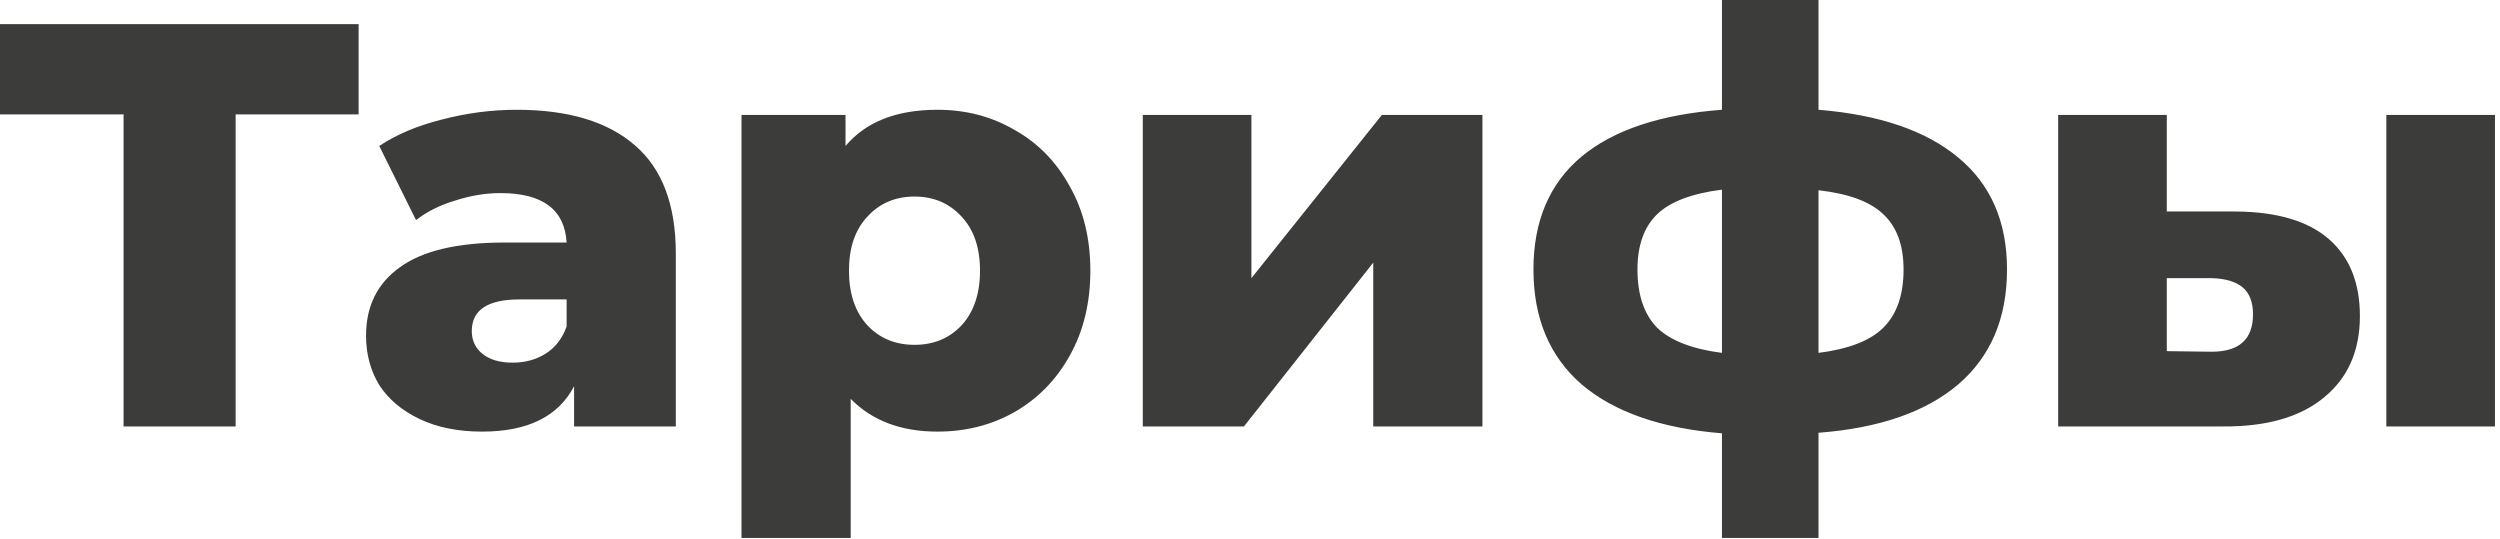 <?xml version="1.0" encoding="UTF-8"?> <svg xmlns="http://www.w3.org/2000/svg" width="348" height="75" viewBox="0 0 348 75" fill="none"><path d="M49.92 15.92H32.8V59.36H17.2V15.92H-1.21593e-05V3.36H49.92V15.92ZM71.912 15.28C79.112 15.28 84.606 16.933 88.392 20.24C92.179 23.493 94.073 28.507 94.073 35.28V59.36H79.912V53.76C77.726 57.973 73.459 60.08 67.112 60.08C63.752 60.08 60.846 59.493 58.392 58.32C55.939 57.147 54.072 55.573 52.792 53.6C51.566 51.573 50.953 49.28 50.953 46.72C50.953 42.613 52.526 39.44 55.672 37.2C58.819 34.907 63.672 33.76 70.233 33.76H78.873C78.606 29.173 75.539 26.88 69.672 26.88C67.593 26.88 65.486 27.227 63.352 27.92C61.219 28.56 59.406 29.467 57.913 30.64L52.792 20.32C55.193 18.72 58.099 17.493 61.513 16.64C64.979 15.733 68.446 15.28 71.912 15.28ZM71.353 50.48C73.112 50.48 74.659 50.053 75.993 49.2C77.326 48.347 78.286 47.093 78.873 45.44V41.68H72.312C67.886 41.68 65.672 43.147 65.672 46.08C65.672 47.413 66.179 48.48 67.192 49.28C68.206 50.08 69.593 50.48 71.353 50.48ZM130.497 15.28C134.444 15.28 138.017 16.213 141.217 18.08C144.47 19.893 147.03 22.507 148.897 25.92C150.817 29.28 151.777 33.2 151.777 37.68C151.777 42.16 150.817 46.107 148.897 49.52C147.03 52.88 144.47 55.493 141.217 57.36C138.017 59.173 134.444 60.08 130.497 60.08C125.43 60.08 121.404 58.56 118.417 55.52V74.88H103.217V16H117.697V20.32C120.524 16.96 124.79 15.28 130.497 15.28ZM127.297 48C129.964 48 132.15 47.093 133.857 45.28C135.564 43.413 136.417 40.88 136.417 37.68C136.417 34.48 135.564 31.973 133.857 30.16C132.15 28.293 129.964 27.36 127.297 27.36C124.63 27.36 122.444 28.293 120.737 30.16C119.03 31.973 118.177 34.48 118.177 37.68C118.177 40.88 119.03 43.413 120.737 45.28C122.444 47.093 124.63 48 127.297 48ZM159.076 16H174.196V38.72L192.356 16H206.356V59.36H191.156V36.56L173.156 59.36H159.076V16ZM279.376 37.52C279.376 44.293 277.11 49.627 272.576 53.52C268.043 57.36 261.563 59.6 253.136 60.24V74.88H239.696V60.32C231.216 59.627 224.71 57.36 220.176 53.52C215.696 49.627 213.456 44.293 213.456 37.52C213.456 30.8 215.67 25.573 220.096 21.84C224.576 18.107 231.11 15.92 239.696 15.28V0H253.136V15.28C261.616 15.973 268.096 18.187 272.576 21.92C277.11 25.653 279.376 30.853 279.376 37.52ZM227.936 37.52C227.936 41.04 228.843 43.733 230.656 45.6C232.523 47.413 235.536 48.587 239.696 49.12V26.4C235.483 26.933 232.47 28.08 230.656 29.84C228.843 31.6 227.936 34.16 227.936 37.52ZM253.136 49.12C257.35 48.587 260.363 47.413 262.176 45.6C264.043 43.733 264.976 41.04 264.976 37.52C264.976 34.16 264.043 31.6 262.176 29.84C260.363 28.08 257.35 26.96 253.136 26.48V49.12ZM311.298 29.44C317.005 29.493 321.298 30.773 324.178 33.28C327.058 35.787 328.498 39.36 328.498 44C328.498 48.853 326.818 52.64 323.458 55.36C320.151 58.08 315.458 59.413 309.378 59.36H286.498V16H301.618V29.44H311.298ZM332.178 16H347.298V59.36H332.178V16ZM307.858 48.96C311.698 48.96 313.618 47.227 313.618 43.76C313.618 42.053 313.138 40.8 312.178 40C311.218 39.2 309.778 38.773 307.858 38.72H301.618V48.88L307.858 48.96Z" fill="#3C3C3B"></path></svg> 